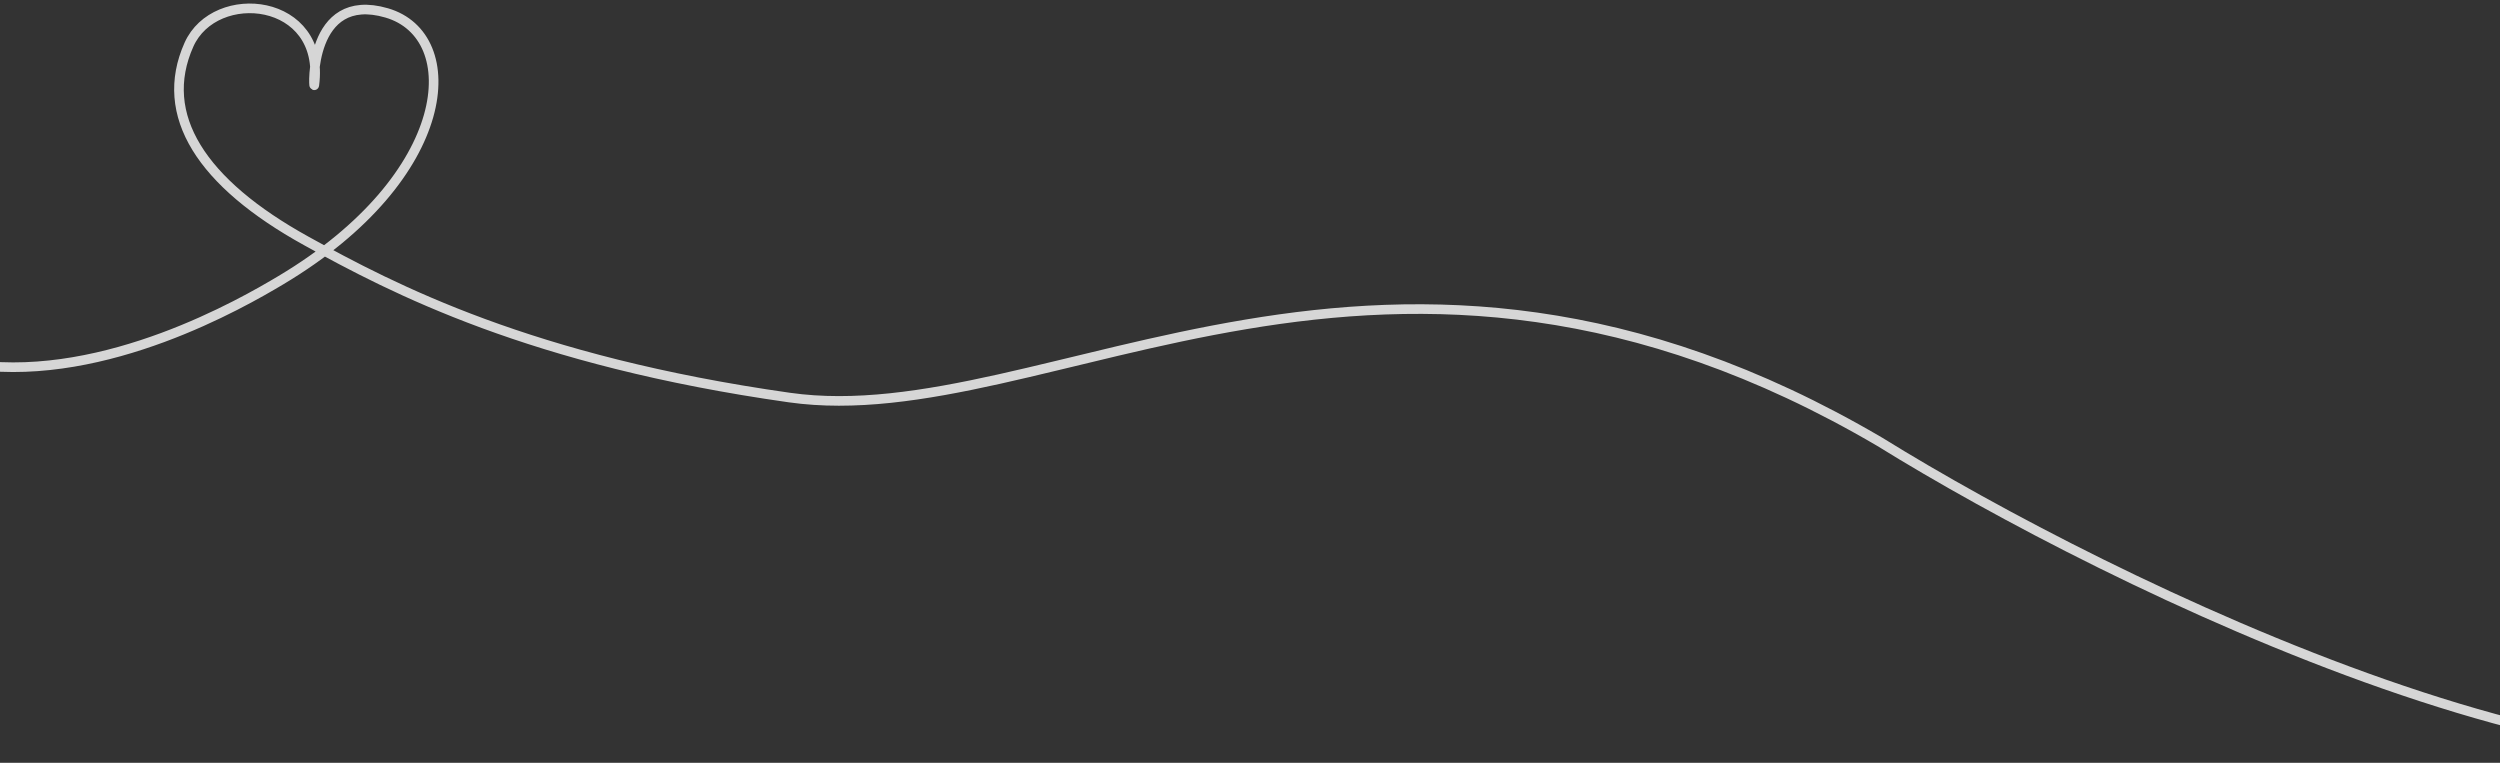 <svg xmlns="http://www.w3.org/2000/svg" width="390" height="119" viewBox="0 0 390 119" fill="none"><rect x="0" y="0" width="390" height="119" fill="#333333" stroke="none"/><path d="M-288.847 88.035C-266.41 89.343 -224.912 93.049 -200.007 63.459C-178.555 37.972 -137.782 25.06 -97.644 29.148C-60.867 32.895 -44.026 51.803 -3.666 56.931C16.592 59.505 37.697 47.364 43.837 43.696C71.036 27.45 72.539 5.569 60.319 2.014C48.1 -1.542 48.911 14.211 49.035 13.263C50.82 -0.397 33.556 -2.16 29.476 6.972C24.562 17.969 31.437 28.556 47.766 37.578C61.35 45.082 82.752 56.291 123.15 62.019C163.548 67.747 215.928 23.541 293.259 68.933C328.573 90.826 414.882 133.487 452.104 111.993" stroke="white" stroke-opacity="0.8" stroke-width="1.5"></path></svg>